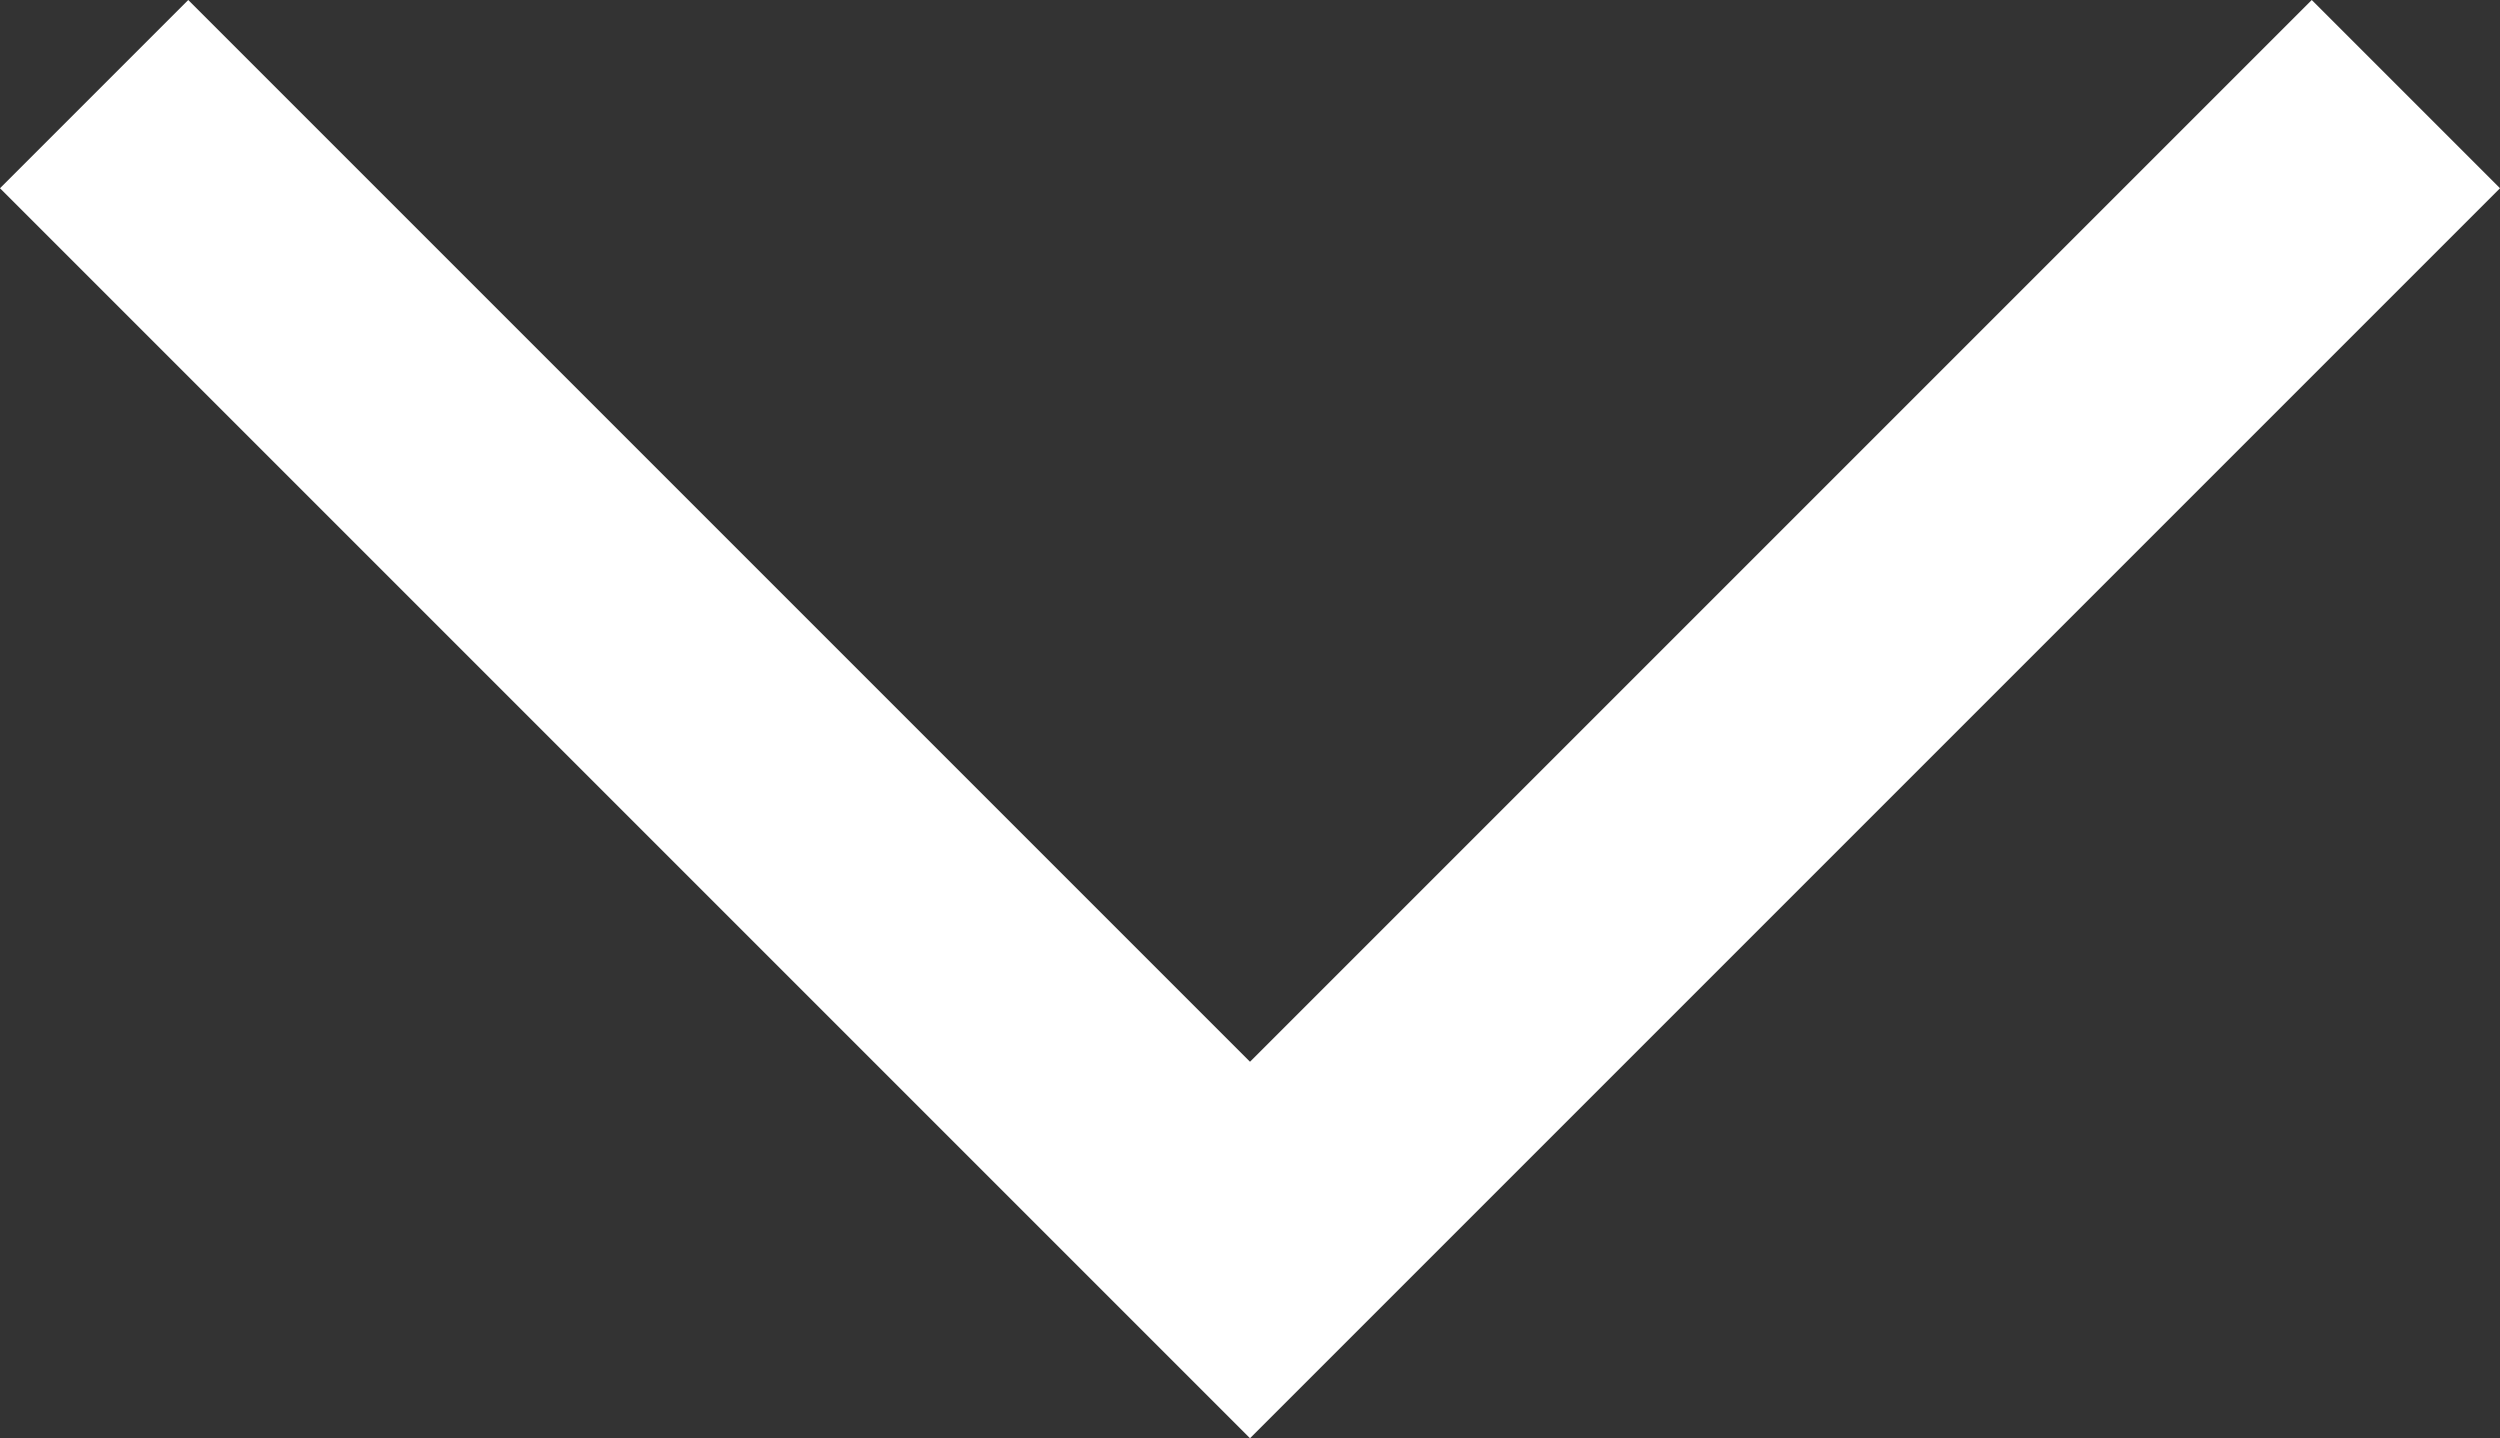 <svg xmlns="http://www.w3.org/2000/svg" width="13.28" height="7.64" viewBox="0 0 13.28 7.64"><rect x="0" y="0" width="13.28" height="7.64" fill="#333333" stroke="none"/><defs><style>.cls-1{fill:#fff;}</style></defs><g id="レイヤー_2" data-name="レイヤー 2"><g id="レイヤー_1-2" data-name="レイヤー 1"><polygon class="cls-1" points="6.64 7.64 0 1 1 0 6.64 5.64 12.28 0 13.28 1 6.64 7.64"/></g></g></svg>